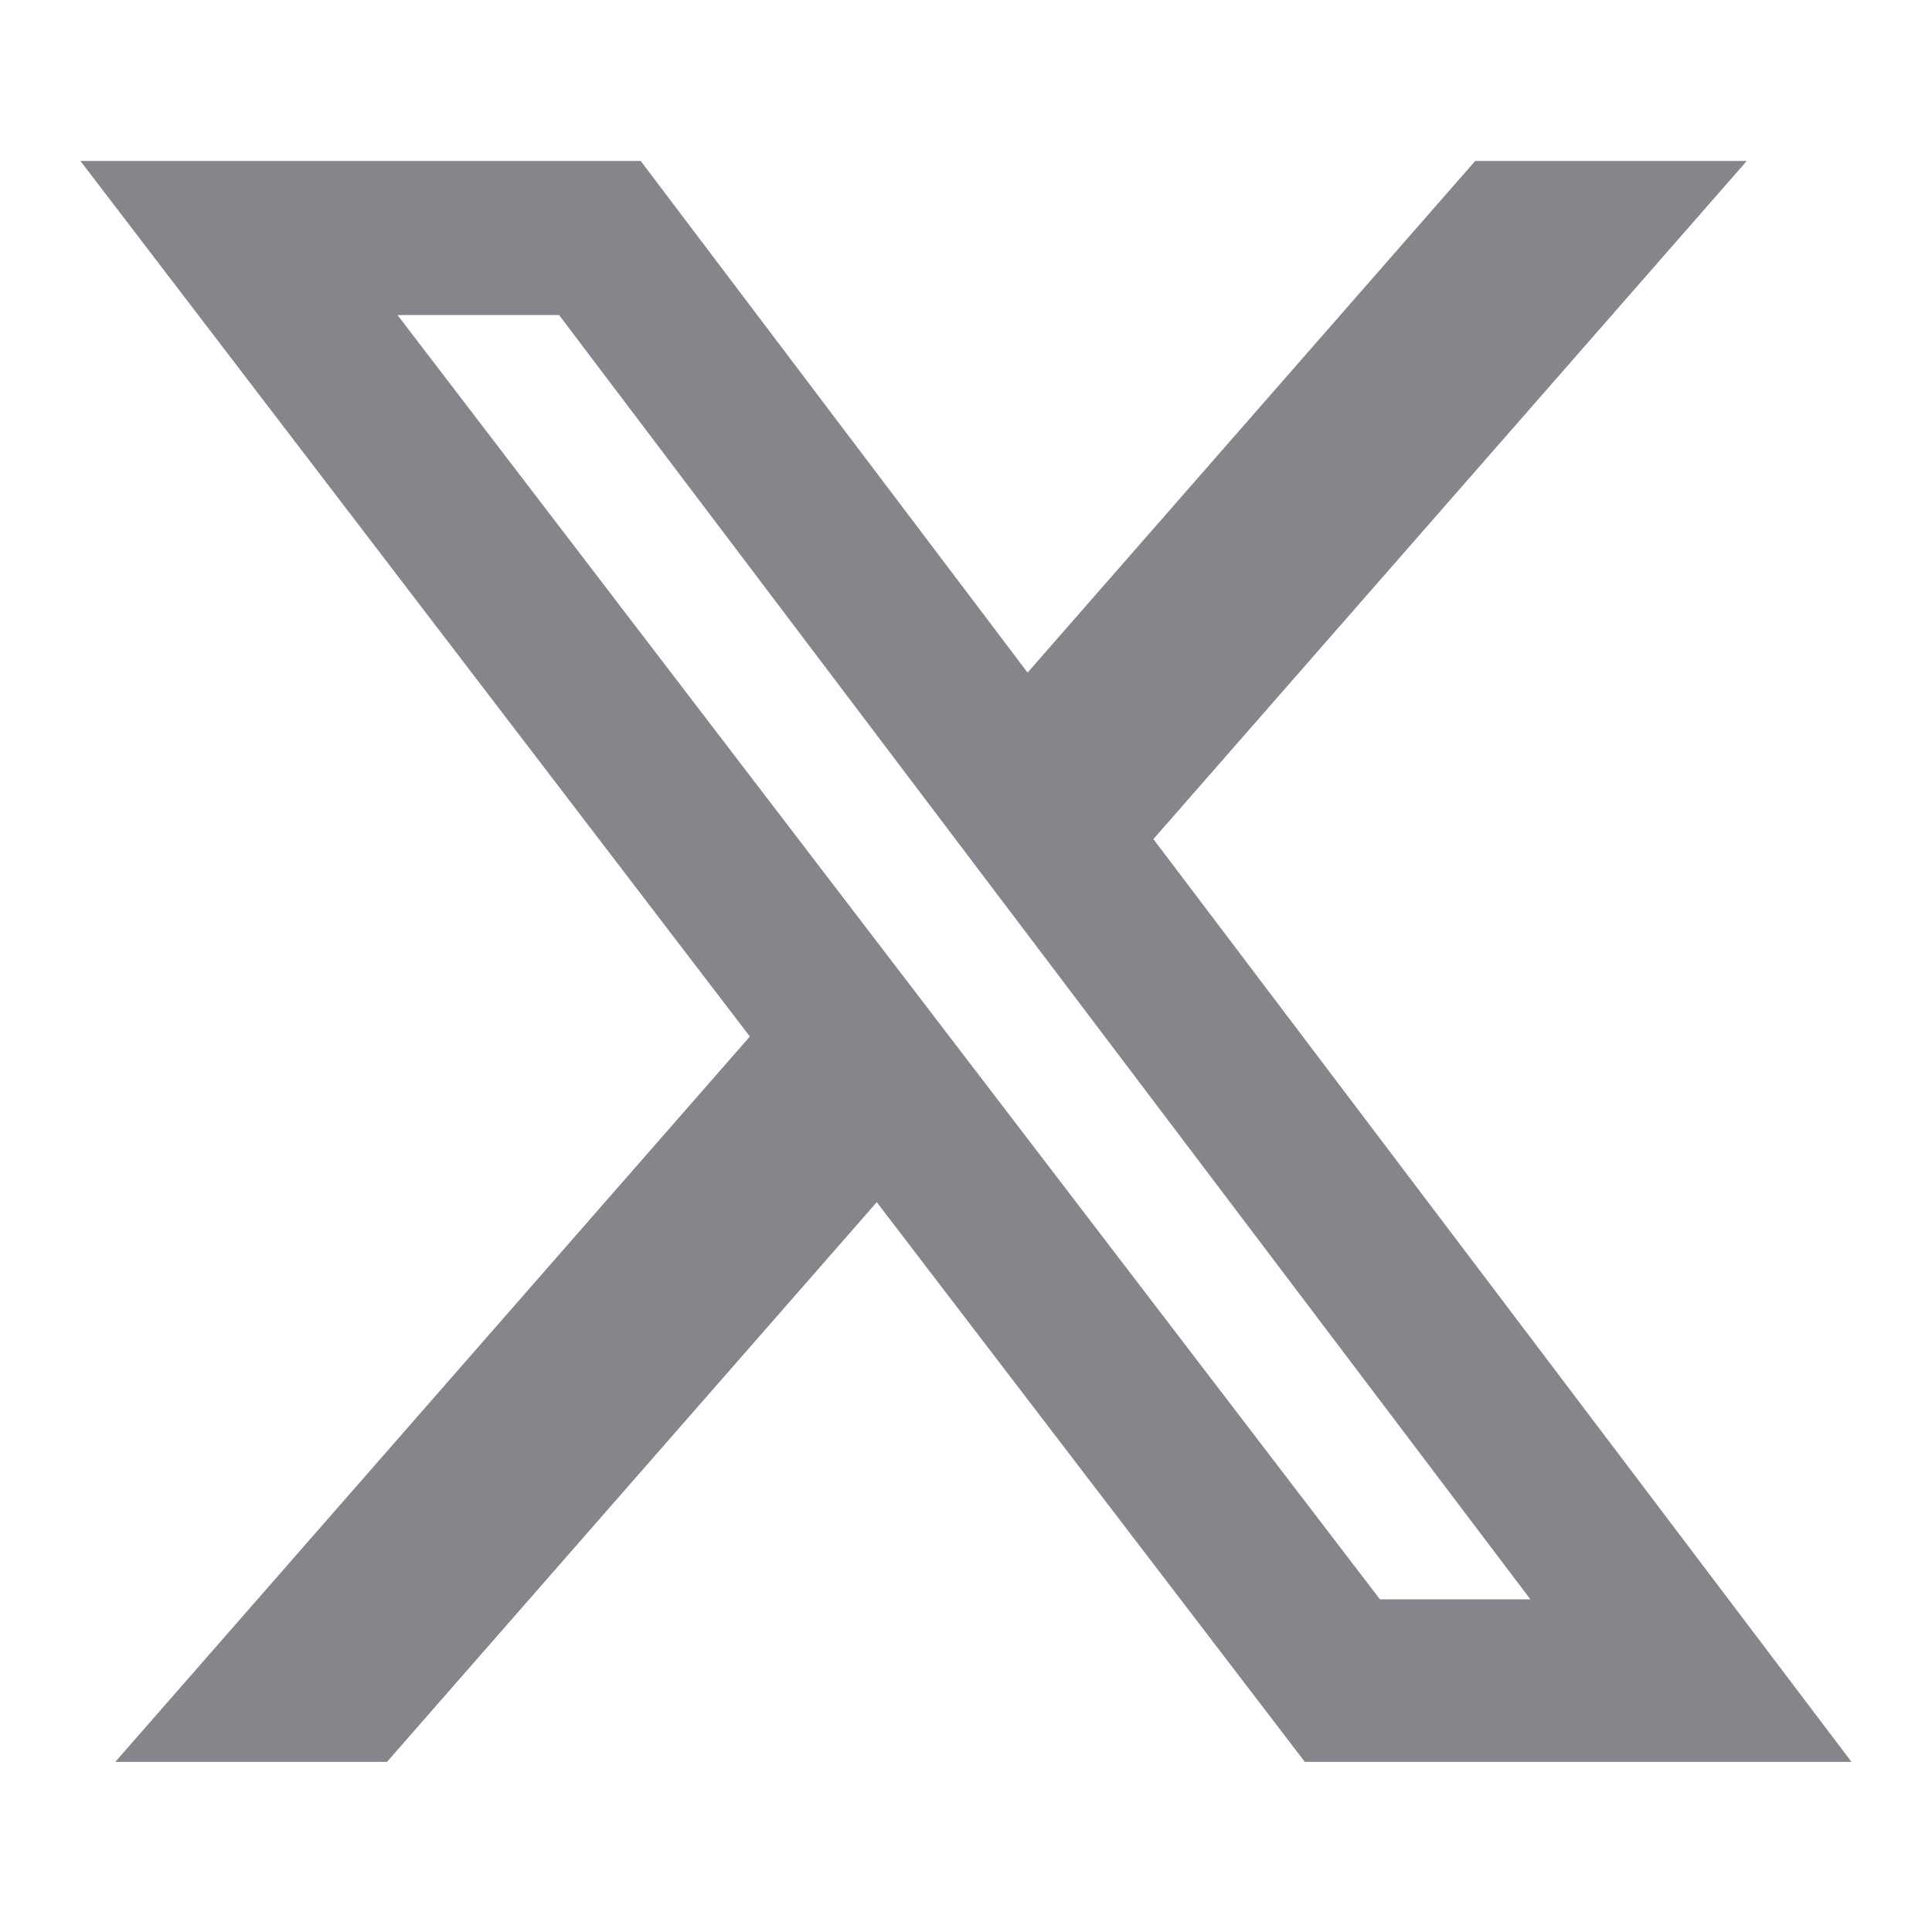 <svg width="16" height="16" viewBox="0 0 16 16" fill="none" xmlns="http://www.w3.org/2000/svg">
<g id="Filled 16x16">
<path id="Vector" d="M12.217 1.333H14.466L9.552 6.949L15.333 14.591H10.806L7.261 9.956L3.205 14.591H0.955L6.21 8.584L0.666 1.333H5.306L8.51 5.57L12.217 1.333ZM11.428 13.245H12.674L4.63 2.609H3.292L11.428 13.245Z" fill="#85858B"/>
</g>
</svg>
